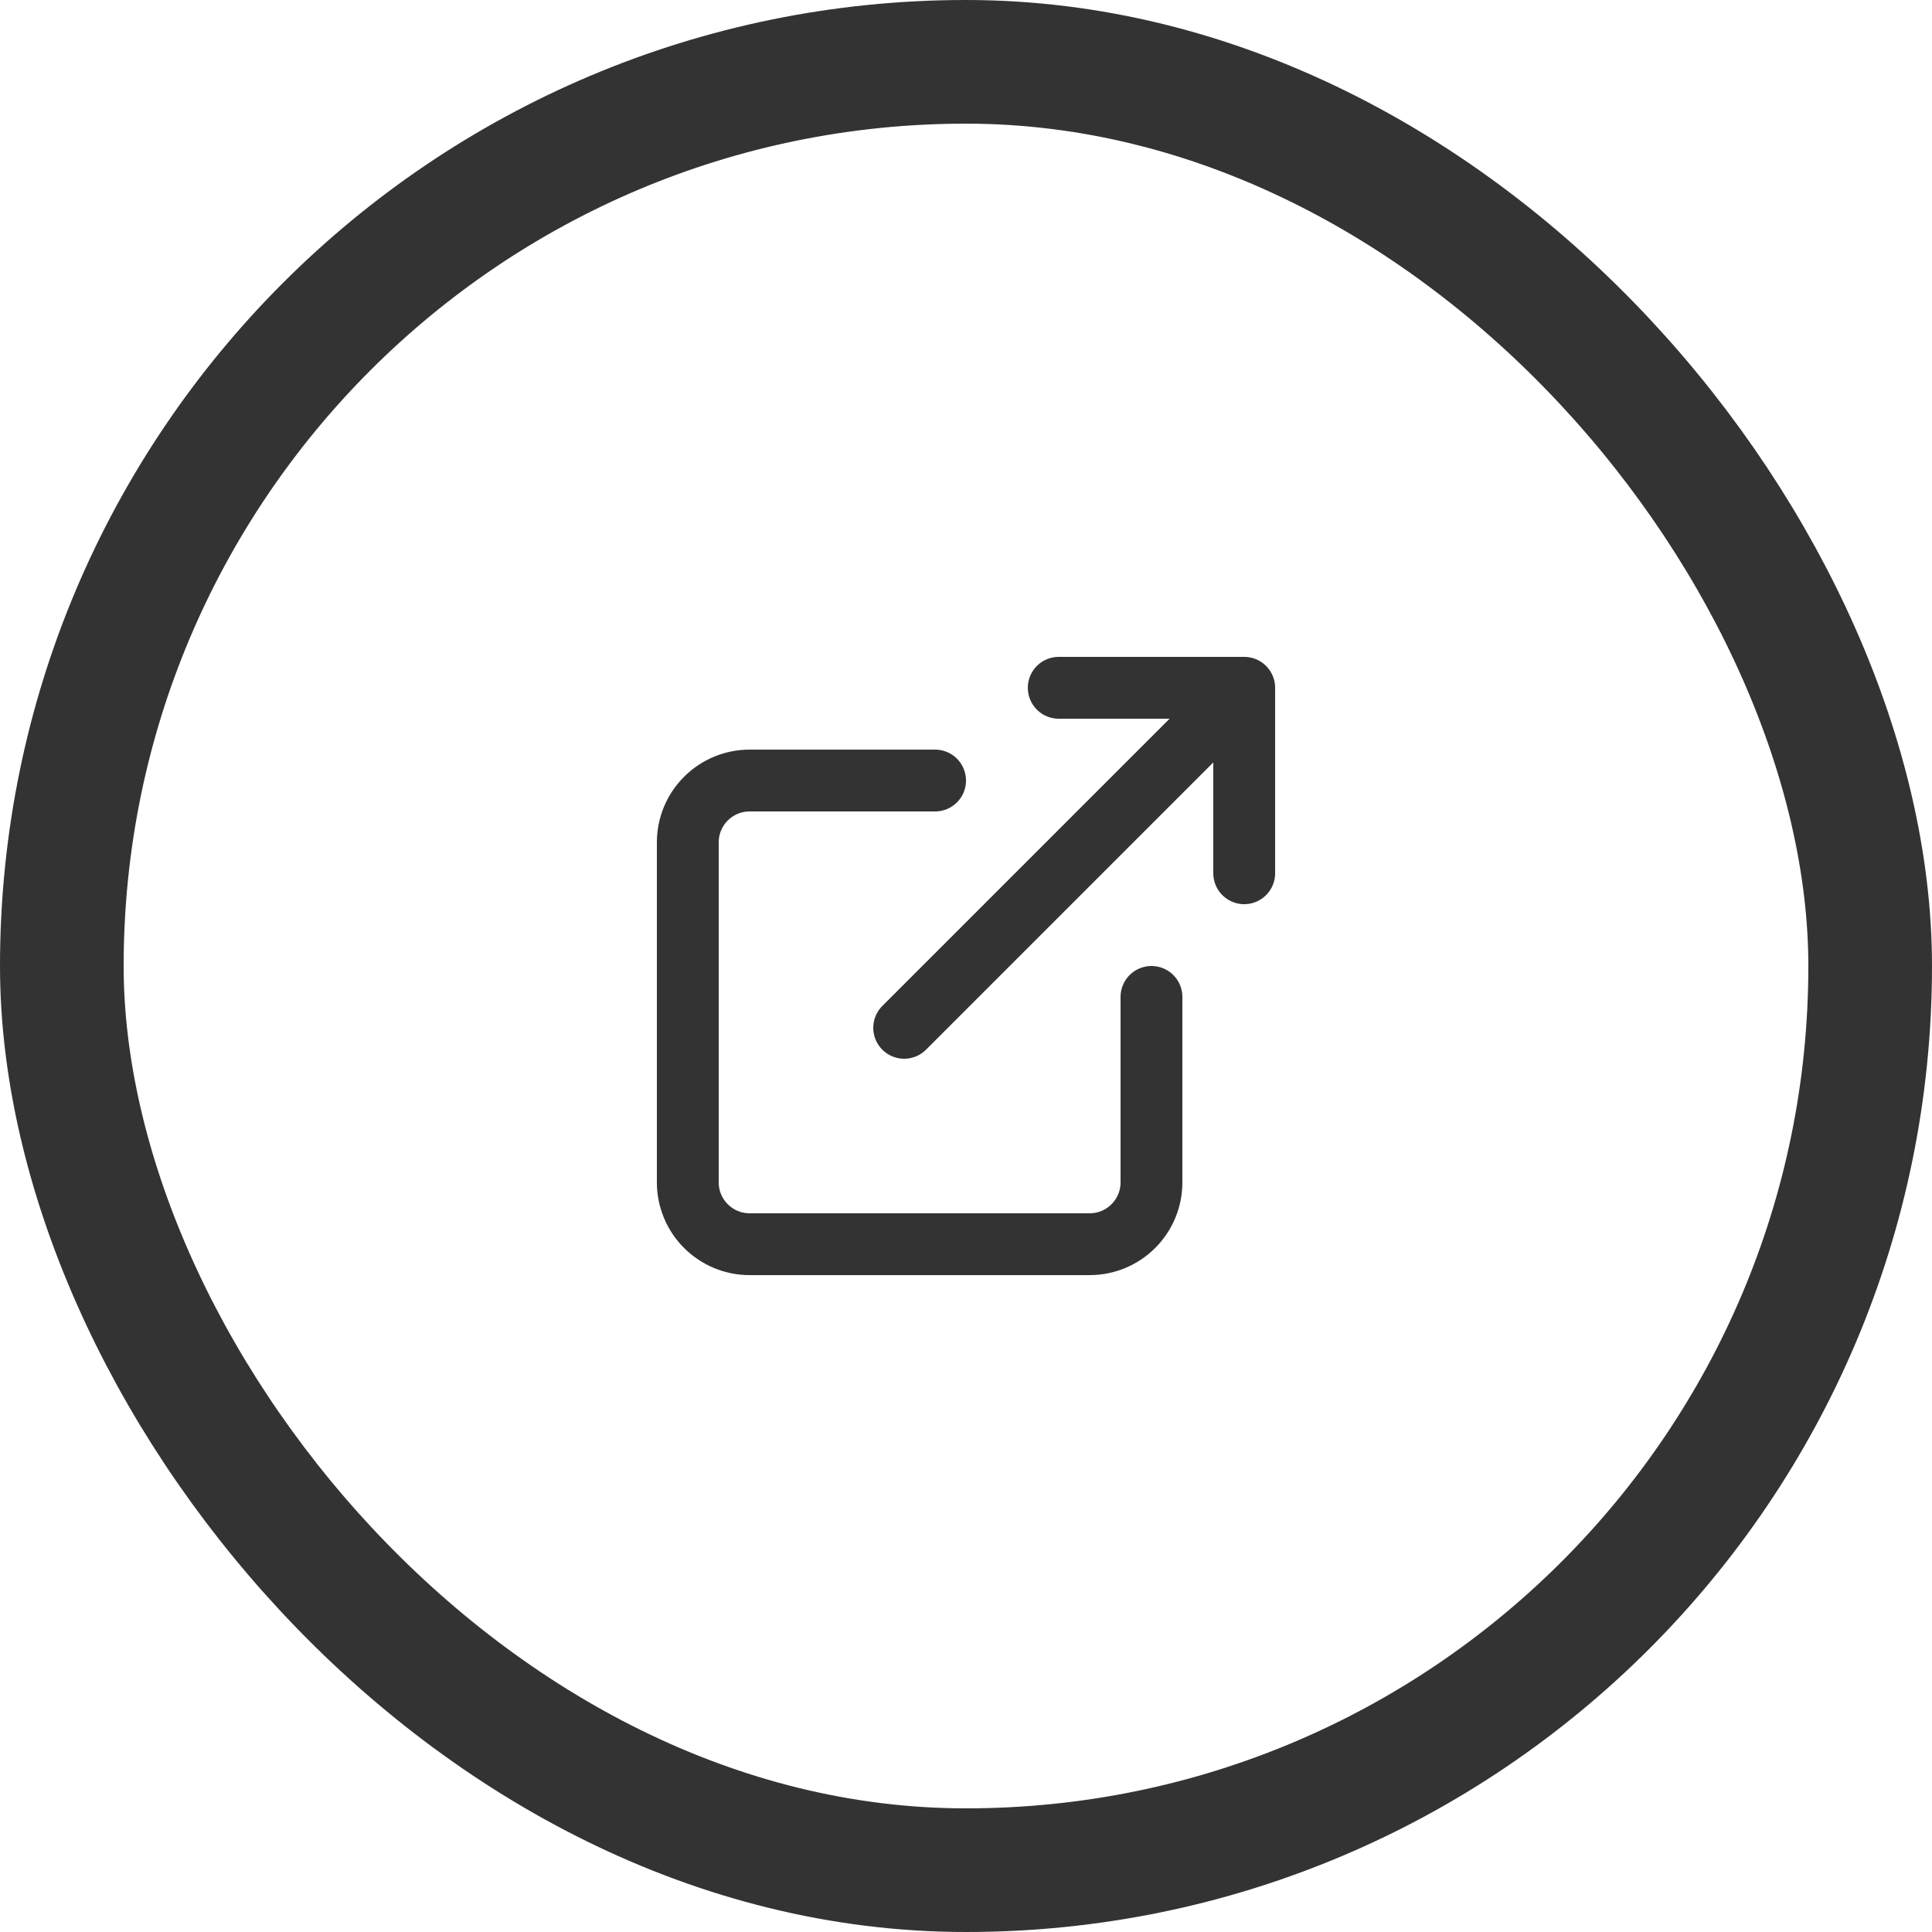 <svg width="125" height="125" viewBox="0 0 125 125" fill="none" xmlns="http://www.w3.org/2000/svg">
<rect x="4" y="4" width="117" height="117" rx="58.5" stroke="#333333" stroke-width="8"/>
<path d="M74.5 64.5V76.5C74.5 77.561 74.079 78.578 73.328 79.328C72.578 80.079 71.561 80.5 70.5 80.5H48.5C47.439 80.5 46.422 80.079 45.672 79.328C44.921 78.578 44.5 77.561 44.5 76.5V54.5C44.5 53.439 44.921 52.422 45.672 51.672C46.422 50.921 47.439 50.5 48.5 50.5H60.5M68.5 44.5H80.5M80.5 44.5V56.5M80.5 44.5L58.5 66.5" stroke="#333333" stroke-width="4" stroke-linecap="round" stroke-linejoin="round"/>
</svg>
